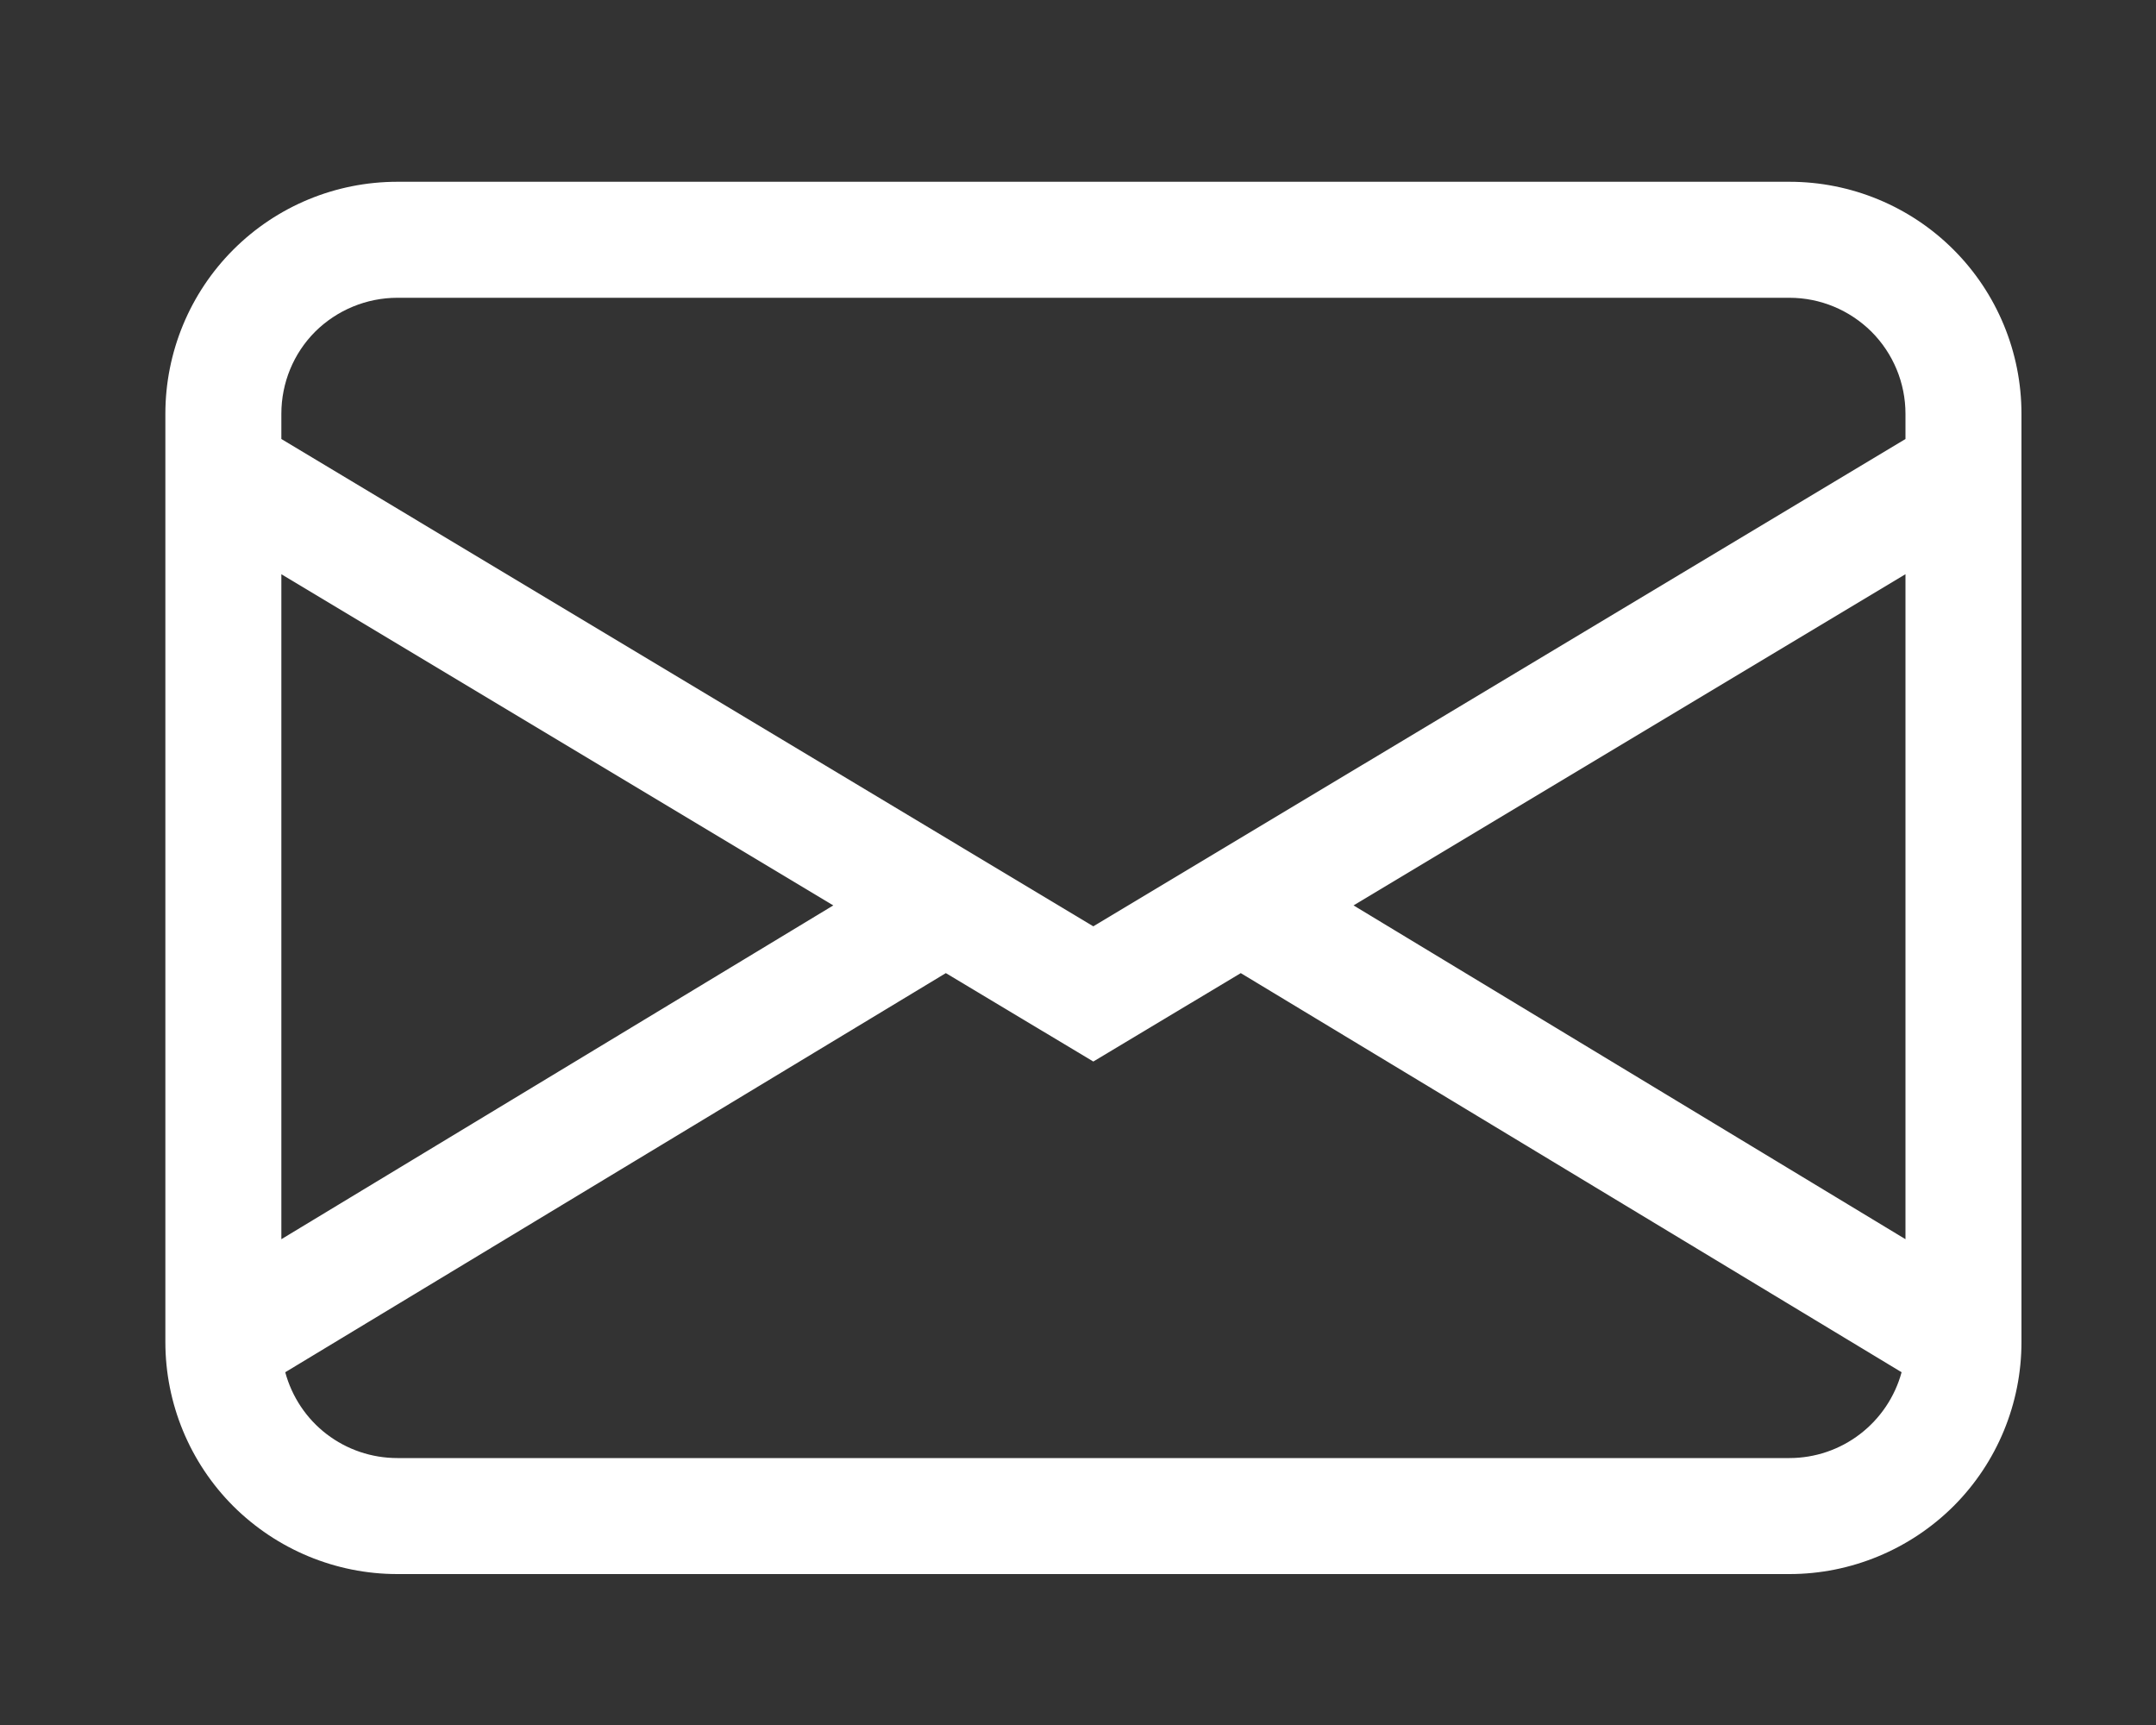 <svg width="10" height="8" viewBox="0 0 10 8" fill="none" xmlns="http://www.w3.org/2000/svg">
<rect x="0" y="0" width="10" height="8" fill="#333333" stroke="none"/>
<path fill-rule="evenodd" clip-rule="evenodd" d="M0.767 1.919C0.767 1.634 0.88 1.36 1.082 1.158C1.284 0.956 1.557 0.843 1.843 0.843H8.3C8.585 0.843 8.859 0.956 9.061 1.158C9.263 1.36 9.376 1.634 9.376 1.919V6.224C9.376 6.509 9.263 6.783 9.061 6.985C8.859 7.186 8.585 7.3 8.3 7.3H1.843C1.557 7.3 1.284 7.186 1.082 6.985C0.88 6.783 0.767 6.509 0.767 6.224V1.919ZM1.843 1.381C1.7 1.381 1.563 1.438 1.462 1.538C1.361 1.639 1.305 1.776 1.305 1.919V2.036L5.071 4.296L8.838 2.036V1.919C8.838 1.776 8.781 1.639 8.68 1.538C8.579 1.438 8.443 1.381 8.3 1.381H1.843ZM8.838 2.663L6.278 4.199L8.838 5.747V2.664V2.663ZM8.82 6.364L5.755 4.513L5.071 4.923L4.387 4.513L1.323 6.364C1.354 6.478 1.421 6.579 1.515 6.651C1.609 6.723 1.724 6.762 1.843 6.762H8.3C8.418 6.762 8.533 6.723 8.627 6.651C8.721 6.579 8.789 6.478 8.82 6.364ZM1.305 5.747L3.865 4.199L1.305 2.663V5.746V5.747Z" fill="white"/>
</svg>
